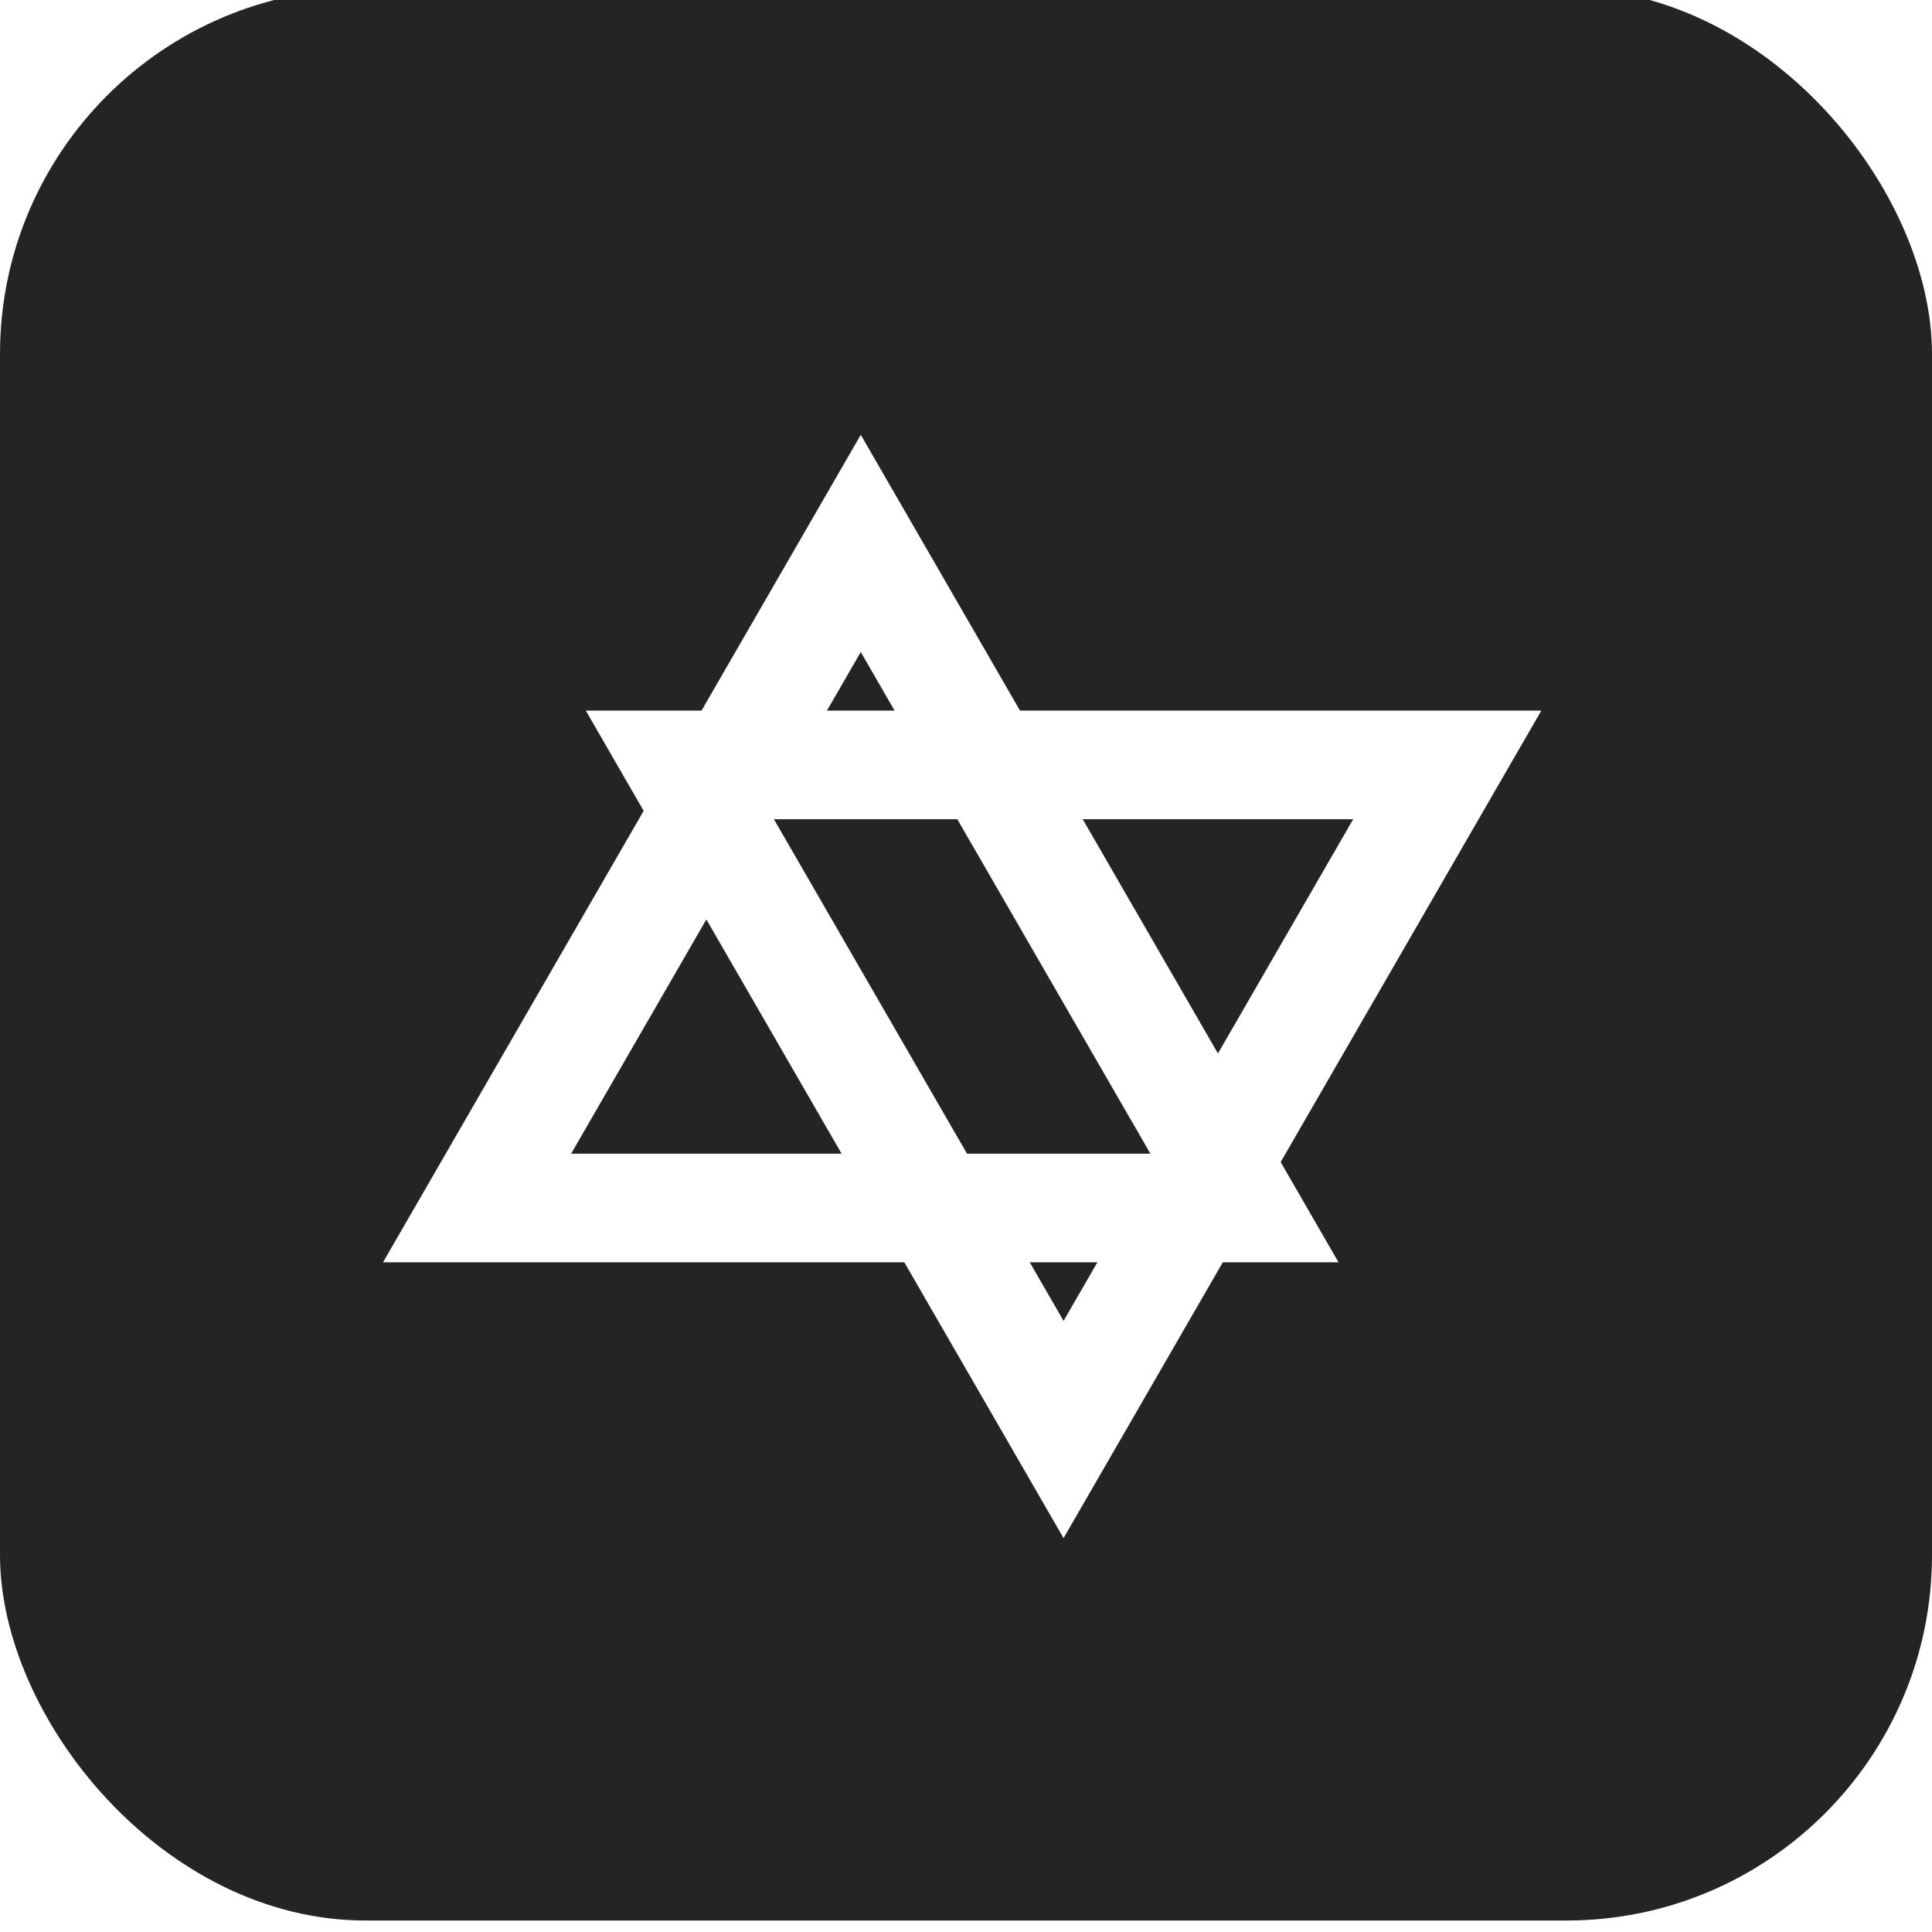 <?xml version="1.0" encoding="UTF-8"?> <svg xmlns="http://www.w3.org/2000/svg" width="1850" height="1850" viewBox="0 0 1850 1850" fill="none"><g filter="url(#filter0_ii_923_49)"><rect width="1850" height="1850" rx="350" fill="#242424"></rect></g><path d="M456.834 1156.71L824.238 520.344L1191.64 1156.71H456.834Z" stroke="white" stroke-width="103.997"></path><path d="M651.014 732.466L1385.82 732.466L1018.42 1368.83L651.014 732.466Z" stroke="white" stroke-width="103.997"></path><defs><filter id="filter0_ii_923_49" x="0" y="-59" width="1850" height="1956.4" filterUnits="userSpaceOnUse" color-interpolation-filters="sRGB"><feFlood flood-opacity="0" result="BackgroundImageFix"></feFlood><feBlend mode="normal" in="SourceGraphic" in2="BackgroundImageFix" result="shape"></feBlend><feColorMatrix in="SourceAlpha" type="matrix" values="0 0 0 0 0 0 0 0 0 0 0 0 0 0 0 0 0 0 127 0" result="hardAlpha"></feColorMatrix><feOffset dy="48"></feOffset><feGaussianBlur stdDeviation="23.7"></feGaussianBlur><feComposite in2="hardAlpha" operator="arithmetic" k2="-1" k3="1"></feComposite><feColorMatrix type="matrix" values="0 0 0 0 1 0 0 0 0 1 0 0 0 0 1 0 0 0 0.19 0"></feColorMatrix><feBlend mode="normal" in2="shape" result="effect1_innerShadow_923_49"></feBlend><feColorMatrix in="SourceAlpha" type="matrix" values="0 0 0 0 0 0 0 0 0 0 0 0 0 0 0 0 0 0 127 0" result="hardAlpha"></feColorMatrix><feOffset dy="-59"></feOffset><feGaussianBlur stdDeviation="42.4"></feGaussianBlur><feComposite in2="hardAlpha" operator="arithmetic" k2="-1" k3="1"></feComposite><feColorMatrix type="matrix" values="0 0 0 0 0.017 0 0 0 0 0.017 0 0 0 0 0.017 0 0 0 0.41 0"></feColorMatrix><feBlend mode="normal" in2="effect1_innerShadow_923_49" result="effect2_innerShadow_923_49"></feBlend></filter></defs></svg> 